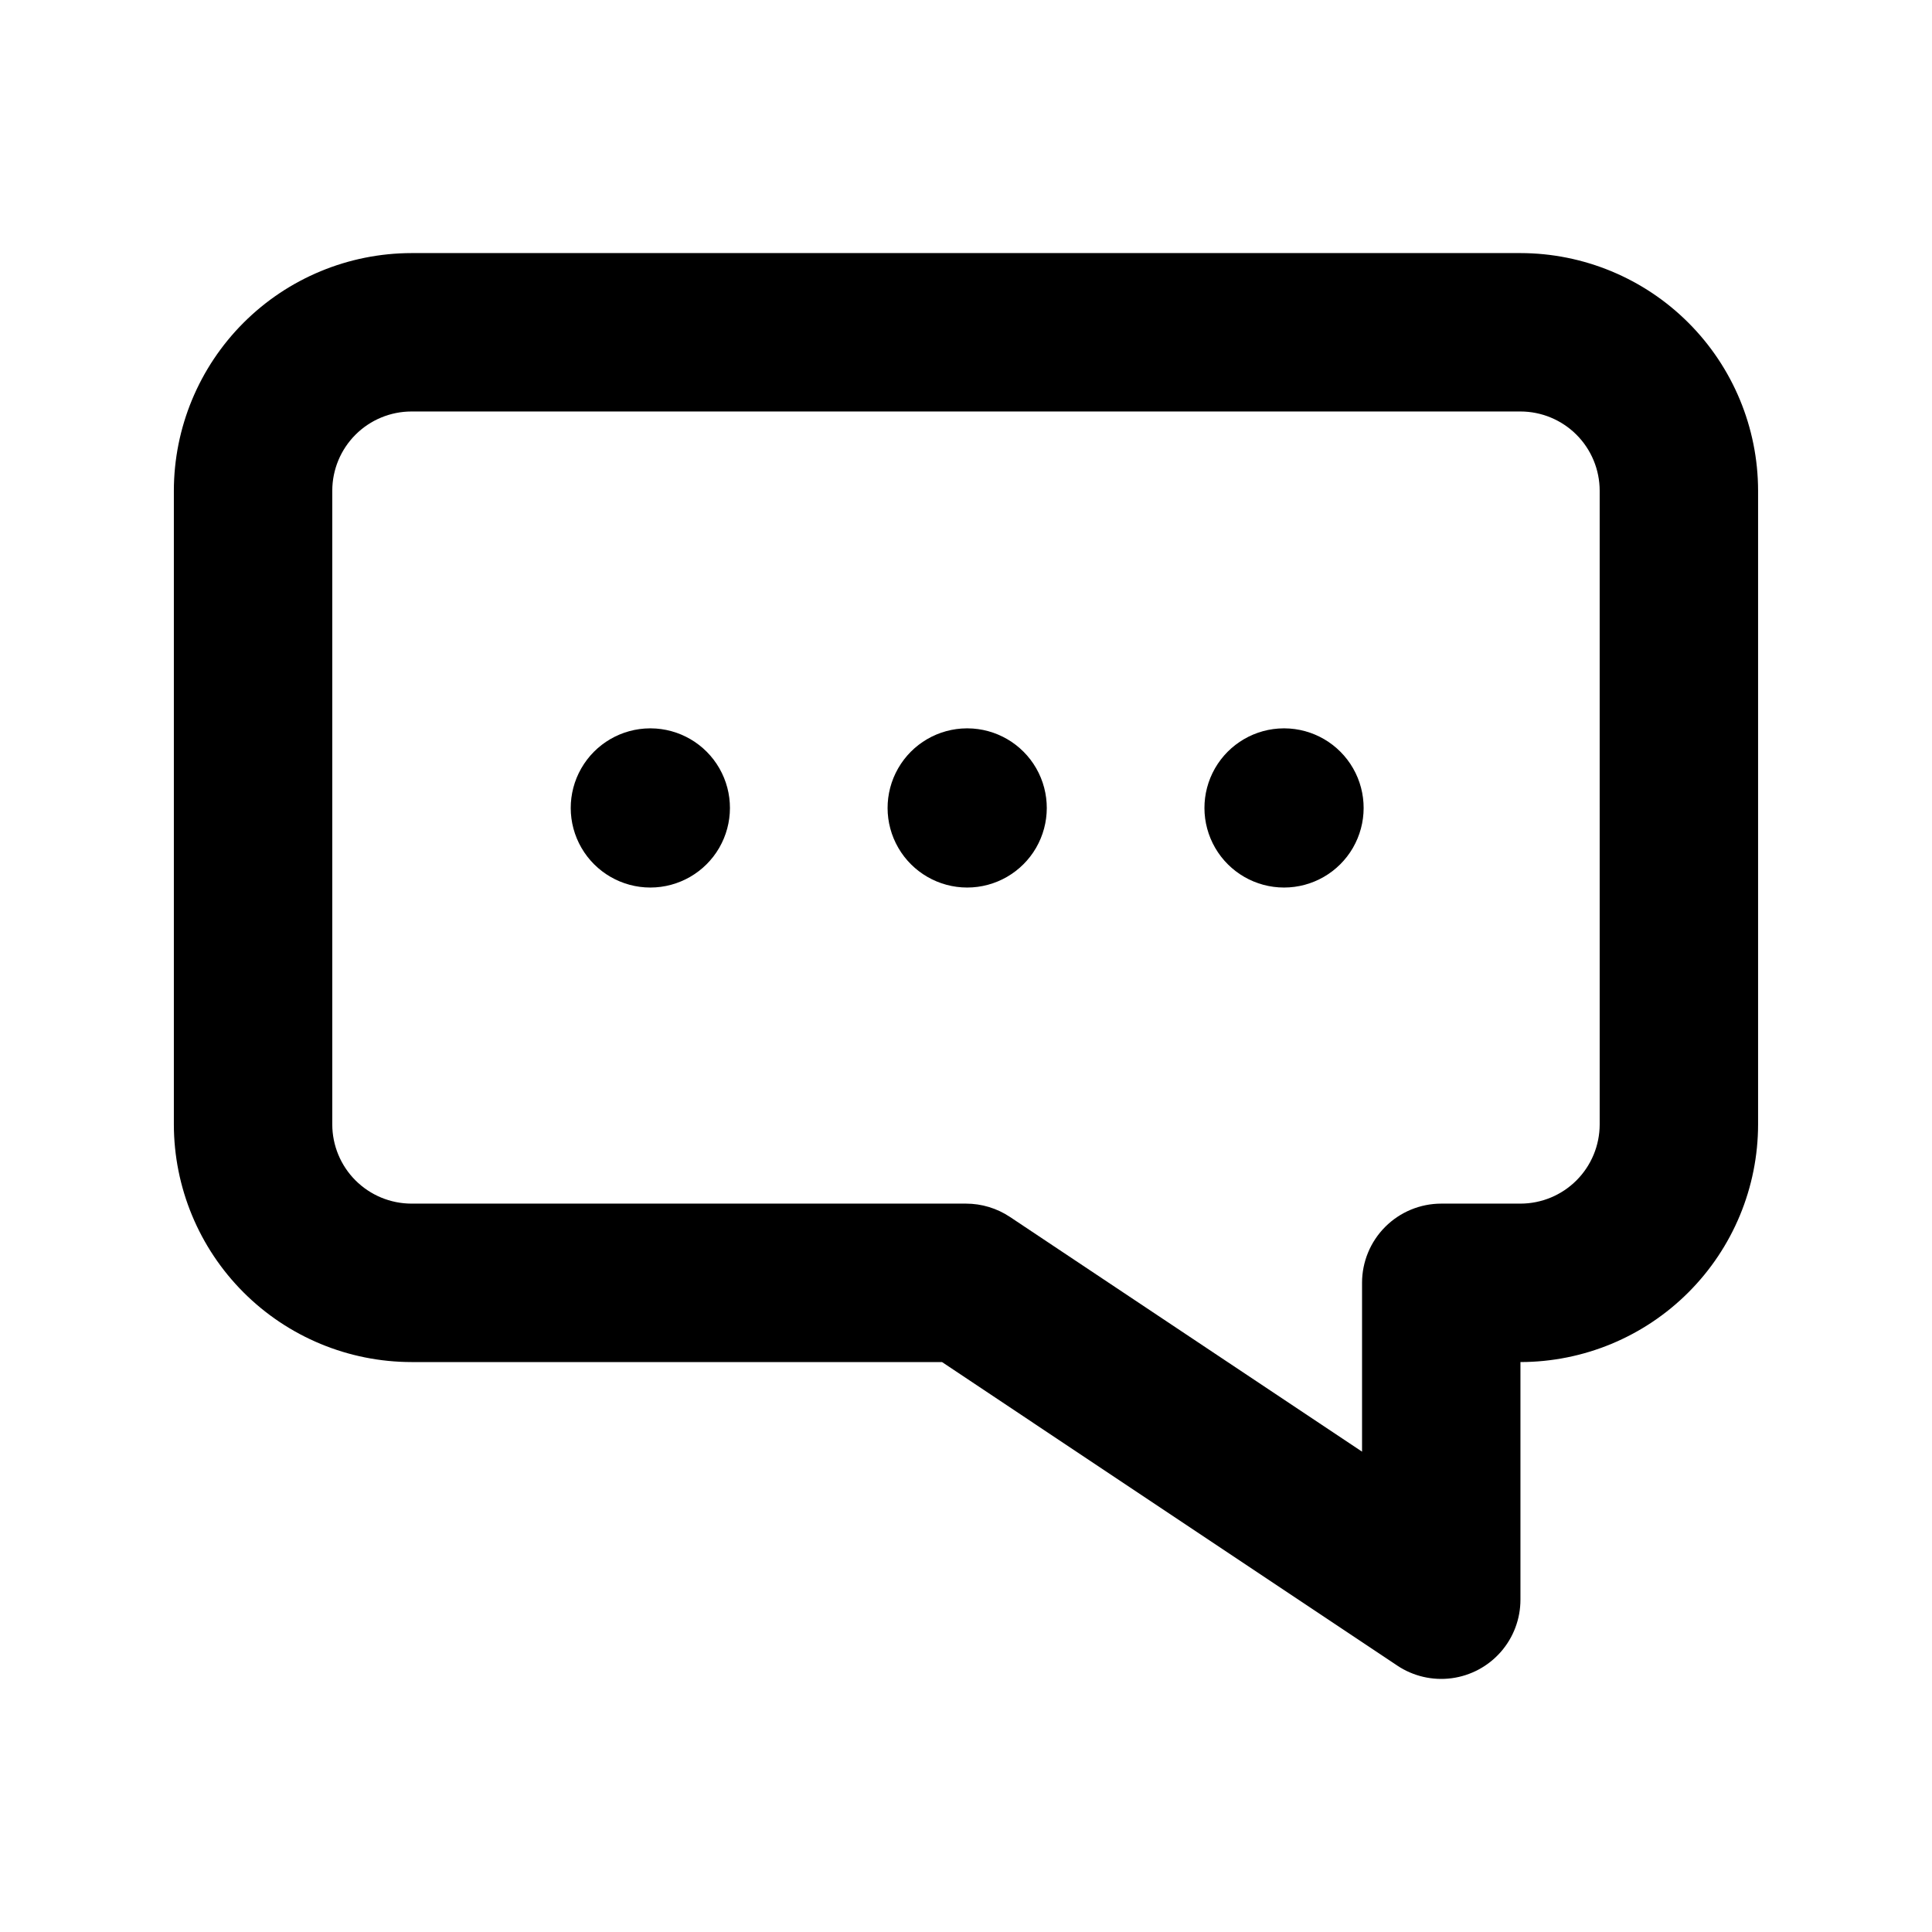 <svg xmlns="http://www.w3.org/2000/svg" fill="#000000" width="800px" height="800px" version="1.1" viewBox="144 144 512 512">
 <g>
  <path d="m546.94 211.07h-293.89c-16.699 0.02-32.703 6.66-44.512 18.465-11.805 11.809-18.445 27.812-18.465 44.512v167.94c0.02 16.695 6.66 32.703 18.465 44.508 11.809 11.809 27.812 18.449 44.512 18.465h140.59l120.66 80.441-0.004 0.004c4.238 2.82 9.355 4.012 14.398 3.344 5.047-0.668 9.68-3.148 13.035-6.977s5.203-8.746 5.203-13.836v-62.977c16.699-0.016 32.707-6.656 44.512-18.465 11.809-11.805 18.449-27.812 18.465-44.508v-167.94c-0.016-16.699-6.656-32.703-18.465-44.512-11.805-11.805-27.812-18.445-44.512-18.465zm20.992 230.91c-0.004 5.562-2.219 10.902-6.152 14.836-3.938 3.938-9.273 6.148-14.84 6.156h-20.992c-5.566 0-10.906 2.211-14.844 6.148-3.934 3.934-6.148 9.273-6.148 14.84v44.742l-93.312-62.207c-3.449-2.297-7.5-3.523-11.645-3.523h-146.95c-5.566-0.008-10.902-2.219-14.84-6.156-3.934-3.934-6.148-9.273-6.152-14.836v-167.94c0.004-5.566 2.219-10.902 6.152-14.84 3.938-3.934 9.273-6.148 14.84-6.152h293.89c5.566 0.004 10.902 2.219 14.84 6.152 3.934 3.938 6.148 9.273 6.152 14.84z"/>
  <path d="m400.42 337.02h-0.211c-7.523 0.035-14.457 4.078-18.195 10.605-3.742 6.531-3.723 14.555 0.051 21.066 3.773 6.508 10.727 10.516 18.25 10.516s14.48-4.008 18.254-10.516c3.769-6.512 3.789-14.535 0.051-21.066-3.742-6.527-10.676-10.57-18.199-10.605z"/>
  <path d="m484.39 337.02h-0.211c-7.523 0.035-14.457 4.078-18.199 10.605-3.738 6.531-3.719 14.555 0.055 21.066 3.773 6.508 10.727 10.516 18.25 10.516s14.48-4.008 18.25-10.516c3.773-6.512 3.793-14.535 0.055-21.066-3.742-6.527-10.676-10.57-18.199-10.605z"/>
  <path d="m316.45 337.02h-0.211c-7.523 0.035-14.457 4.078-18.195 10.605-3.742 6.531-3.723 14.555 0.051 21.066 3.773 6.508 10.727 10.516 18.25 10.516s14.48-4.008 18.254-10.516c3.773-6.512 3.793-14.535 0.051-21.066-3.738-6.527-10.676-10.57-18.199-10.605z"/>
 </g>
</svg>